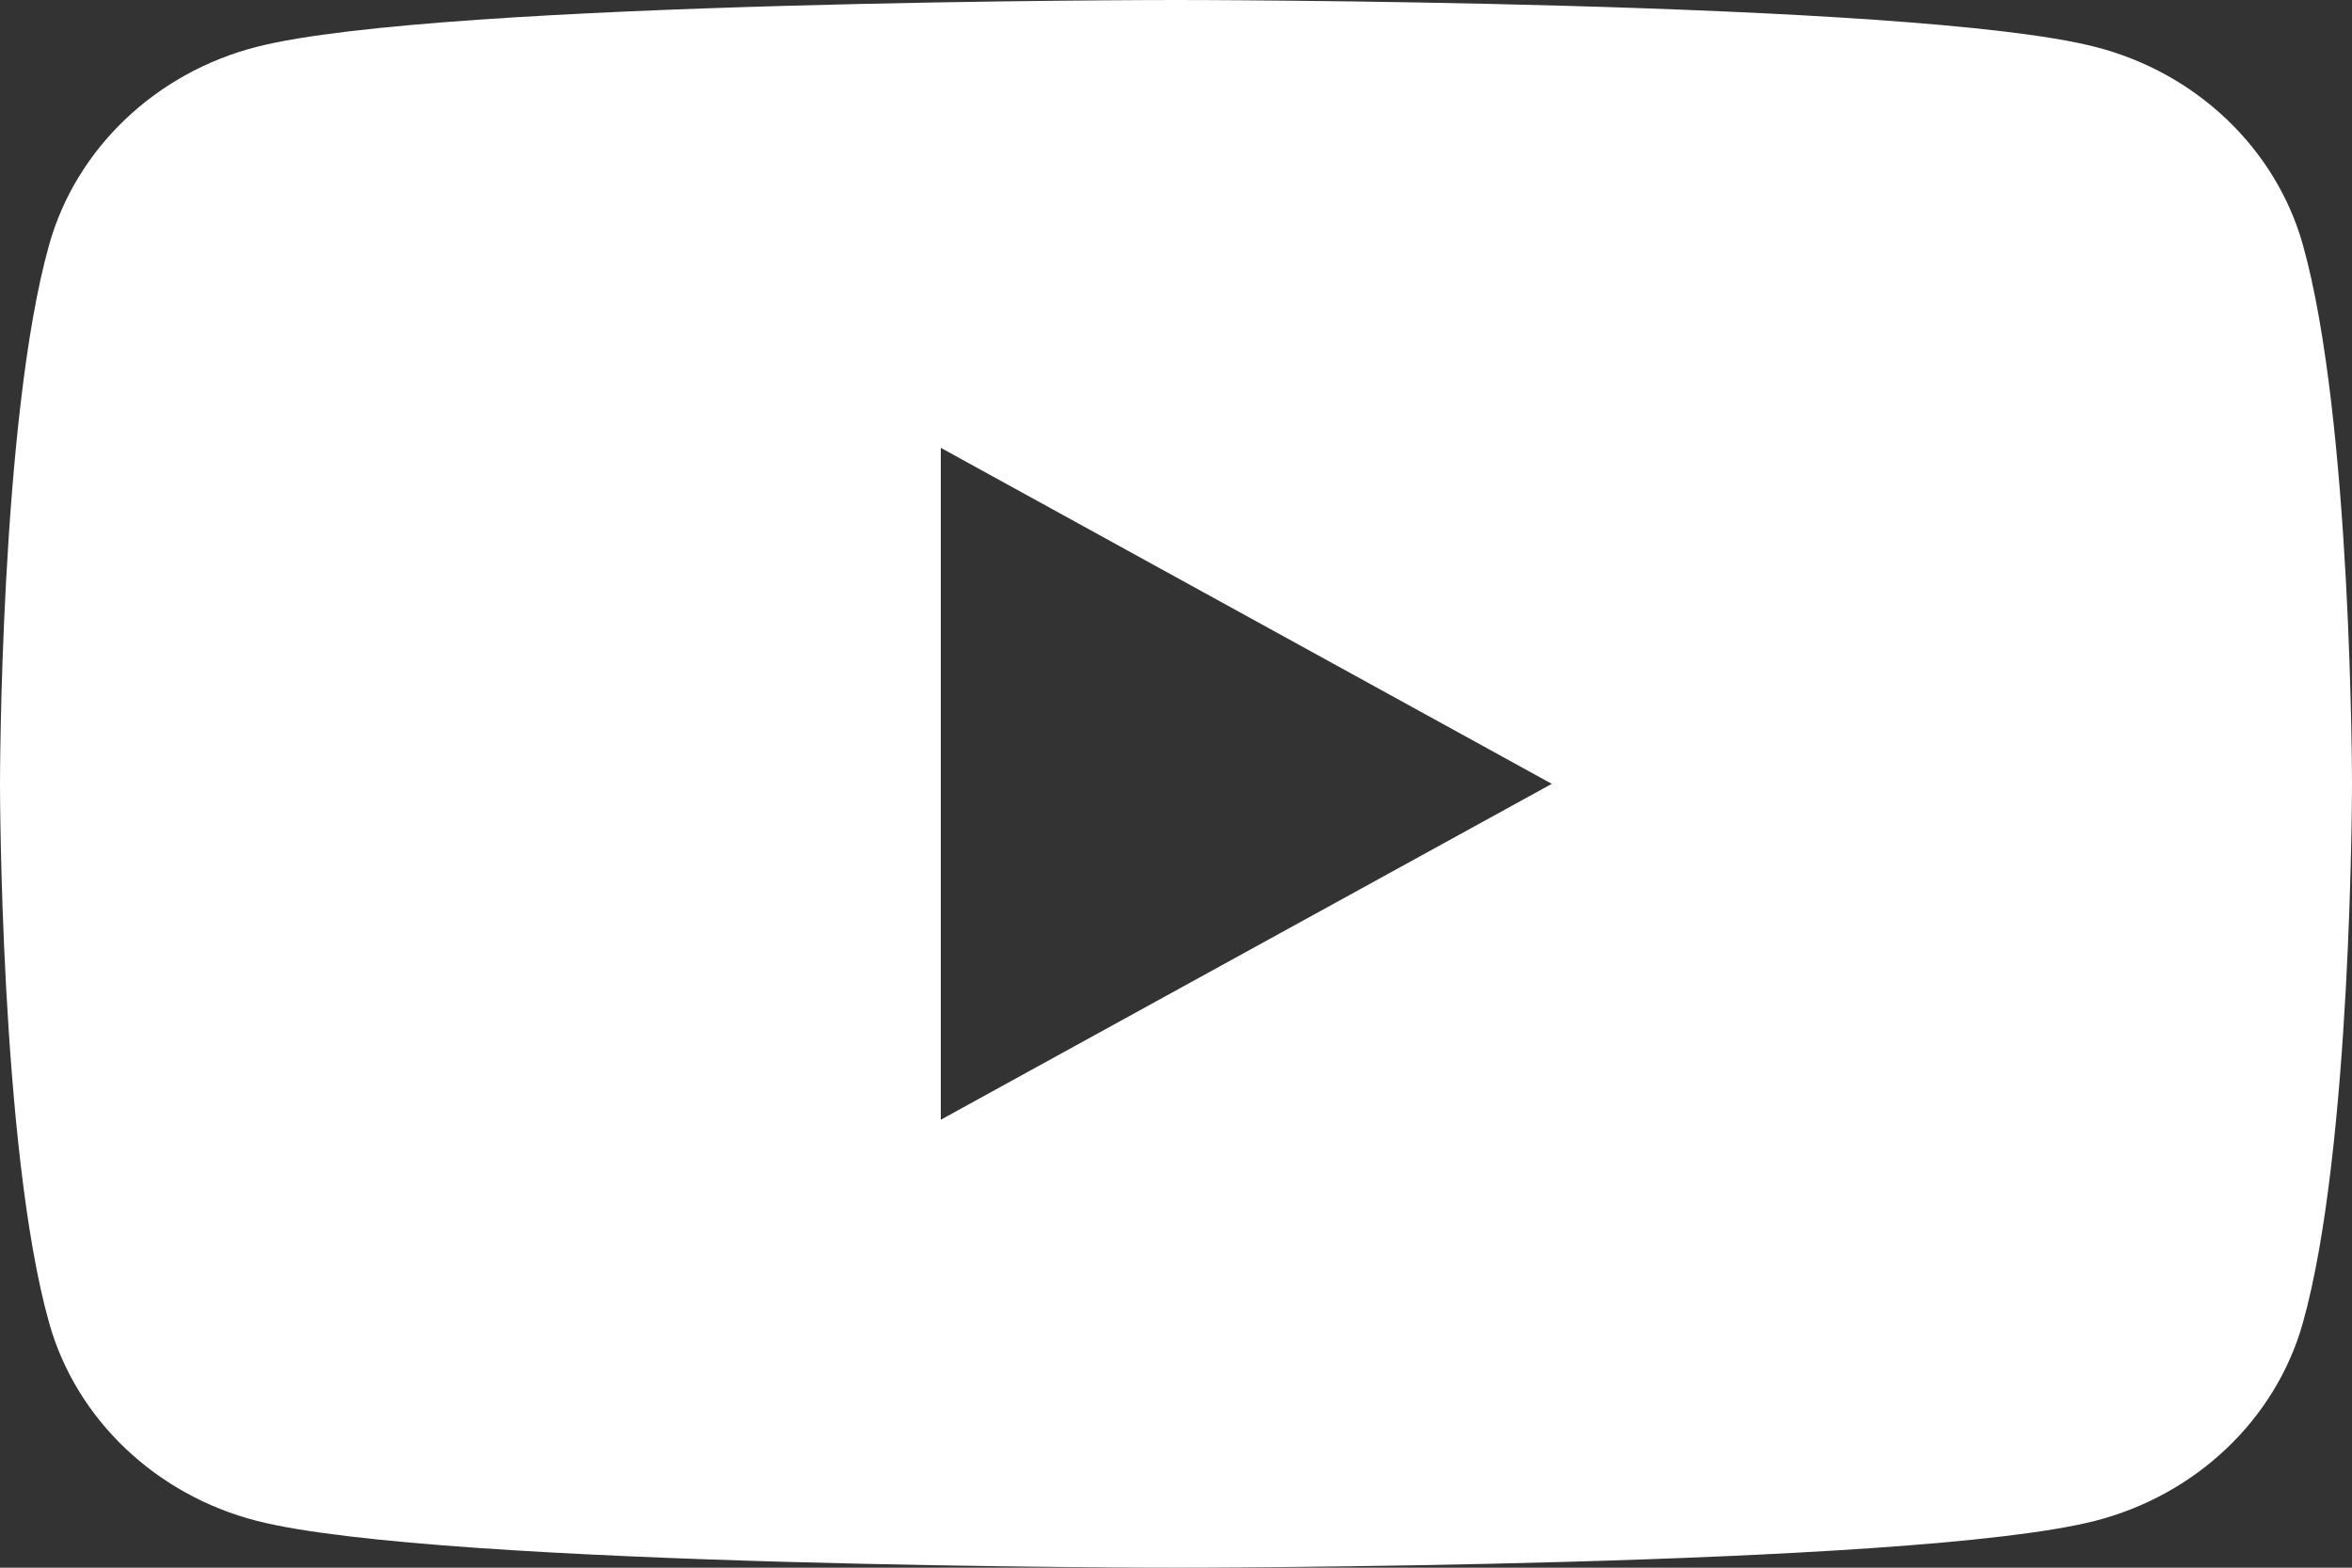 <svg width="18" height="12" viewBox="0 0 18 12" fill="none" xmlns="http://www.w3.org/2000/svg">
<rect x="0" y="0" width="18" height="12" fill="#333333" stroke="none"/>
<g clip-path="url(#clip0_10_5484)">
<path d="M17.624 1.874C17.417 1.136 16.807 0.555 16.032 0.358C14.629 0 9 0 9 0C9 0 3.371 0 1.967 0.358C1.193 0.555 0.583 1.136 0.376 1.874C0 3.211 0 6 0 6C0 6 0 8.789 0.376 10.126C0.583 10.864 1.193 11.444 1.967 11.642C3.371 12 9 12 9 12C9 12 14.629 12 16.032 11.642C16.807 11.444 17.417 10.864 17.624 10.126C18 8.789 18 6 18 6C18 6 18 3.211 17.624 1.874ZM7.2 8.571V3.428L11.876 6L7.2 8.571Z" fill="white"/>
</g>
<defs>
<clipPath id="clip0_10_5484">
<rect width="18" height="12" fill="white"/>
</clipPath>
</defs>
</svg>
